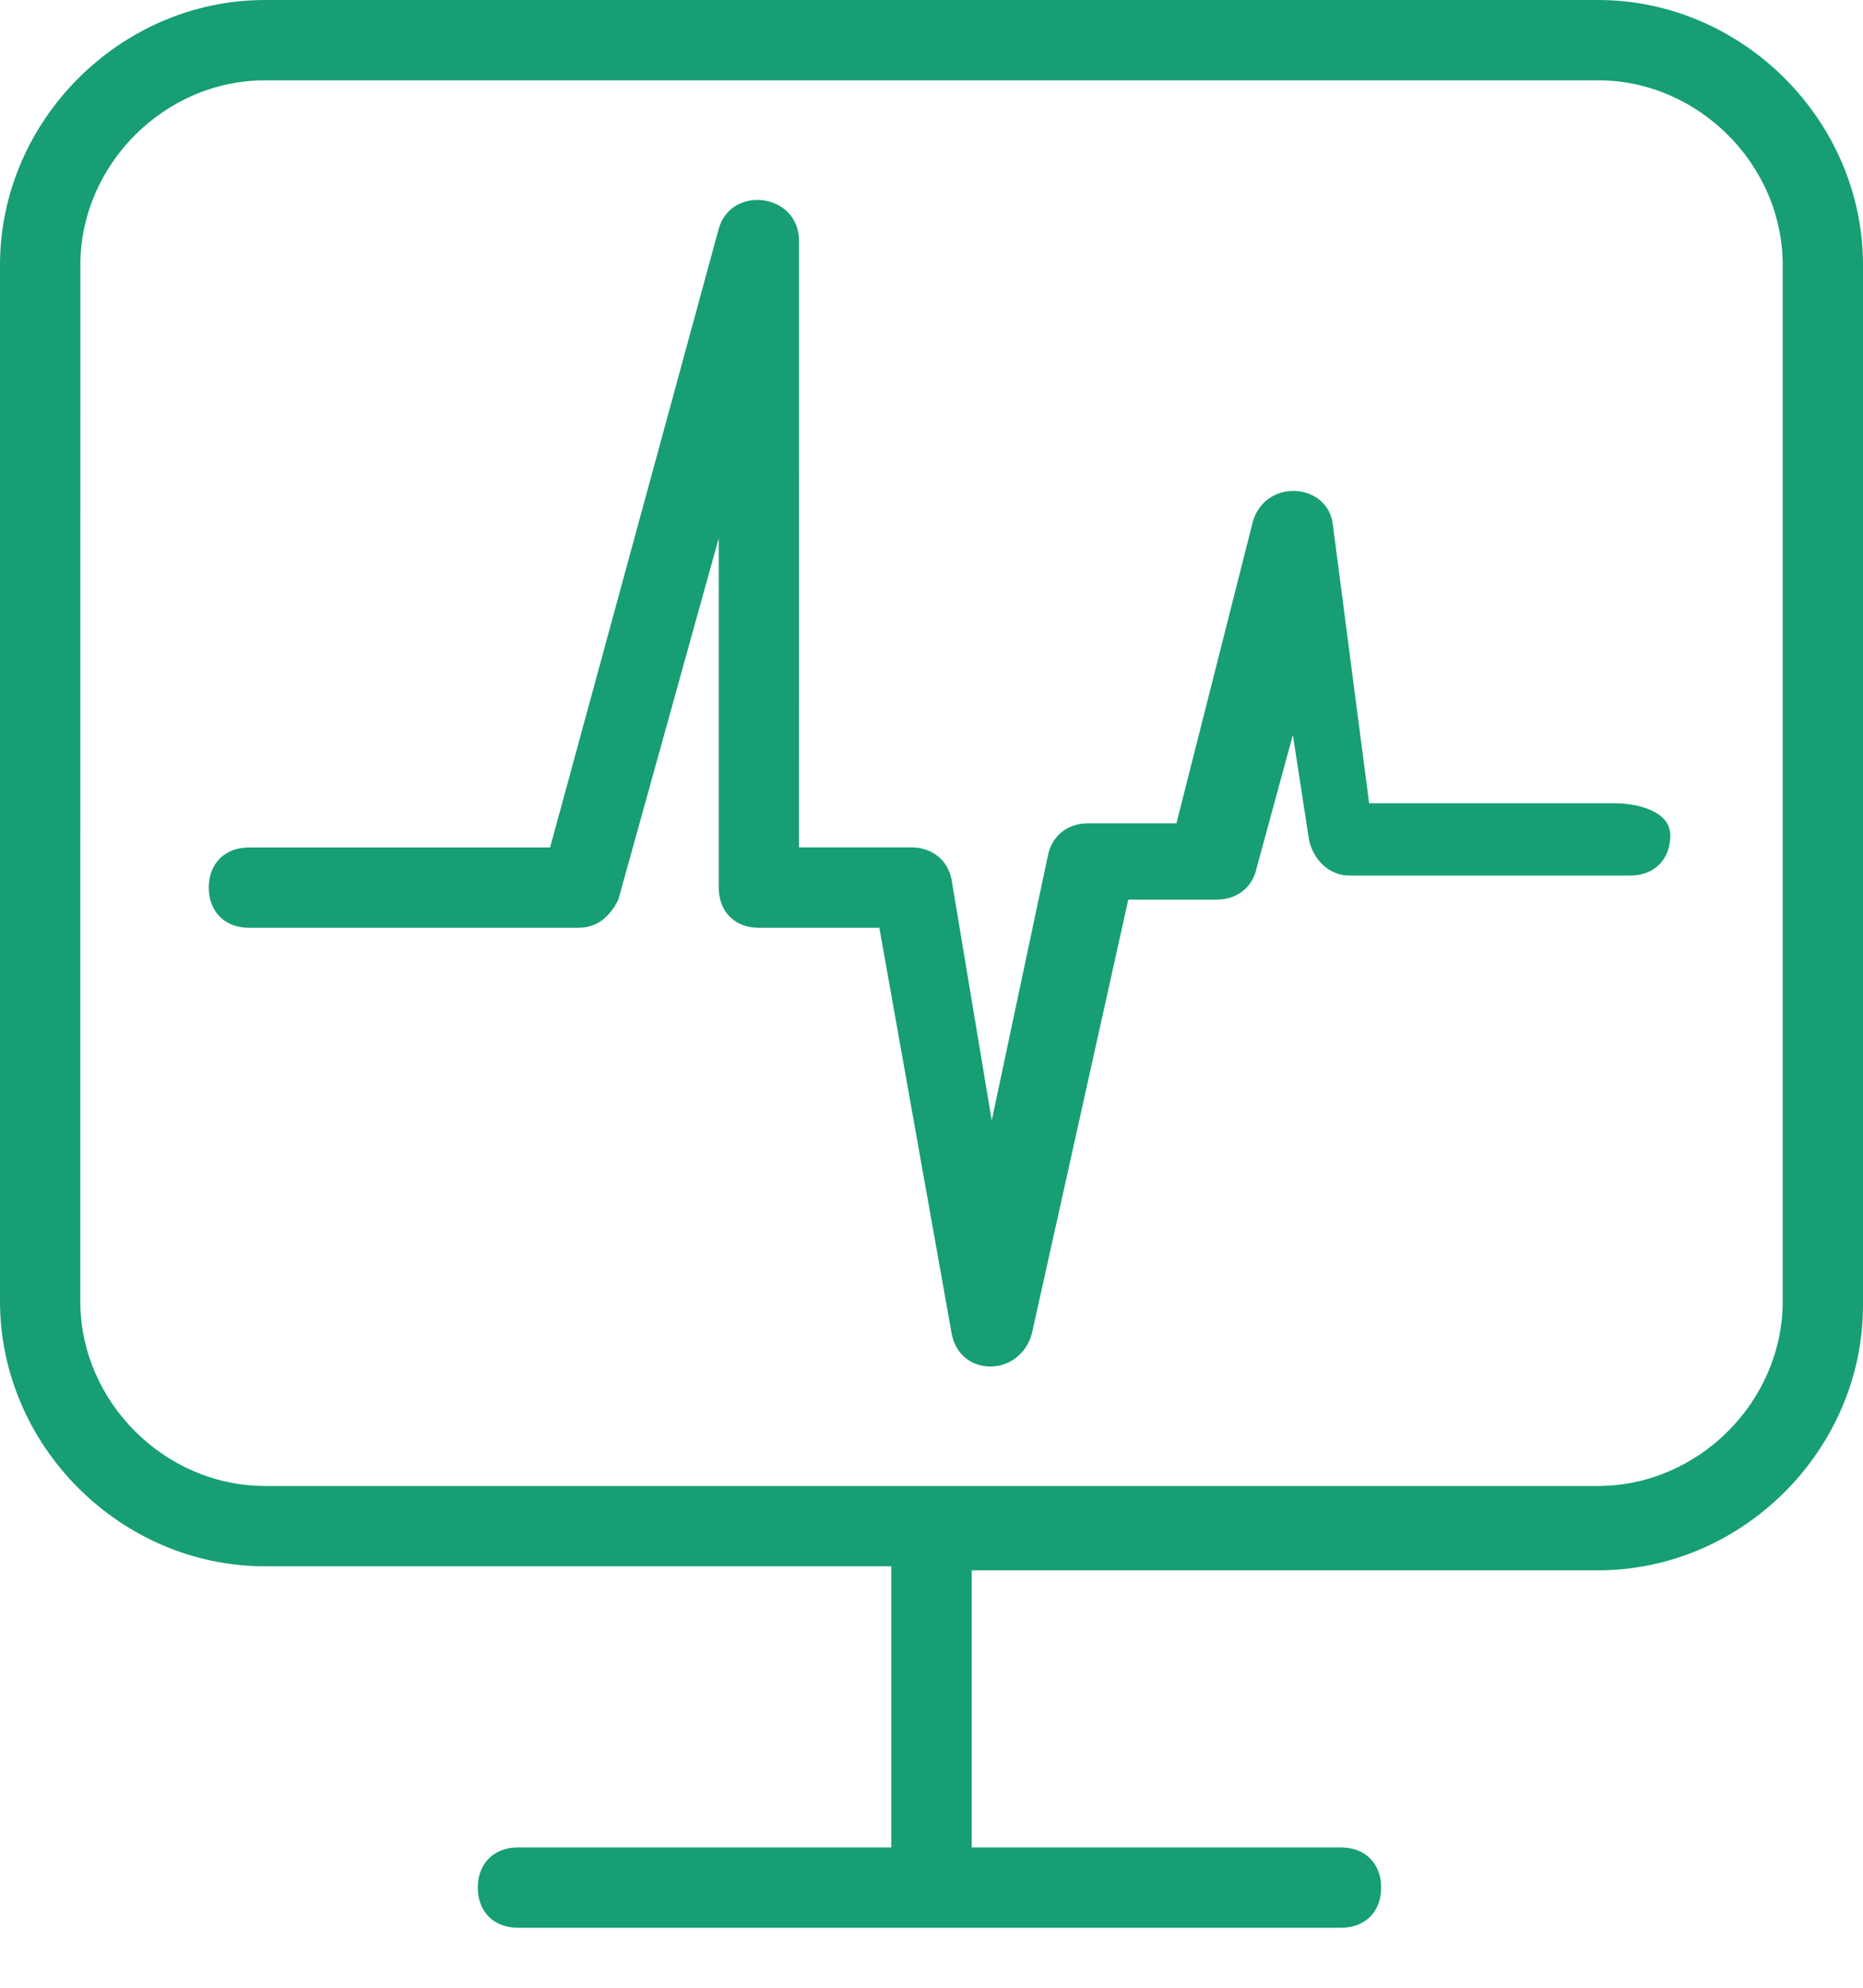 <?xml version="1.0" encoding="UTF-8"?><svg width="30" height="32" viewBox="0 0 30 32" fill="none" xmlns="http://www.w3.org/2000/svg">
<path fill-rule="evenodd" clip-rule="evenodd" d="M4.267 0H25.733V0C28.06 0 30 1.94 30 4.267V21.013C30 23.34 28.06 25.28 25.733 25.28H15.647V29.741H21.595C21.983 29.741 22.241 30 22.241 30.388C22.241 30.776 21.983 31.034 21.595 31.034H8.34C7.952 31.034 7.694 30.776 7.694 30.388C7.694 30 7.952 29.741 8.34 29.741H14.353V25.215H4.267C1.94 25.215 0 23.276 0 20.948V4.267C0 1.94 1.94 0 4.267 0ZM25.733 23.922C27.349 23.922 28.707 22.565 28.707 20.948L28.707 4.267C28.707 2.651 27.349 1.293 25.733 1.293H4.268C2.651 1.293 1.294 2.651 1.294 4.267L1.293 20.948C1.293 22.565 2.651 23.922 4.268 23.922H25.733ZM22.047 12.931H25.991L25.991 12.931C26.379 12.931 26.897 13.061 26.897 13.449C26.897 13.836 26.639 14.095 26.251 14.095H21.725C21.401 14.095 21.143 13.836 21.078 13.513L20.819 11.832L20.238 13.966C20.173 14.289 19.914 14.483 19.591 14.483H18.169L16.617 21.466C16.423 22.177 15.453 22.177 15.324 21.466L14.16 14.936H12.22C11.832 14.936 11.574 14.677 11.574 14.289V8.664L9.957 14.483C9.828 14.742 9.634 14.936 9.311 14.936H4.009C3.621 14.936 3.362 14.677 3.362 14.289C3.362 13.901 3.621 13.643 4.009 13.643H8.858L11.573 3.686C11.767 2.975 12.867 3.104 12.867 3.88L12.866 13.642H14.677C15 13.642 15.259 13.836 15.323 14.159L15.97 18.038L16.875 13.771C16.94 13.448 17.198 13.254 17.522 13.254H18.944L20.173 8.405C20.367 7.694 21.401 7.759 21.466 8.47L22.047 12.931Z" fill="#179E74"/>
</svg>
